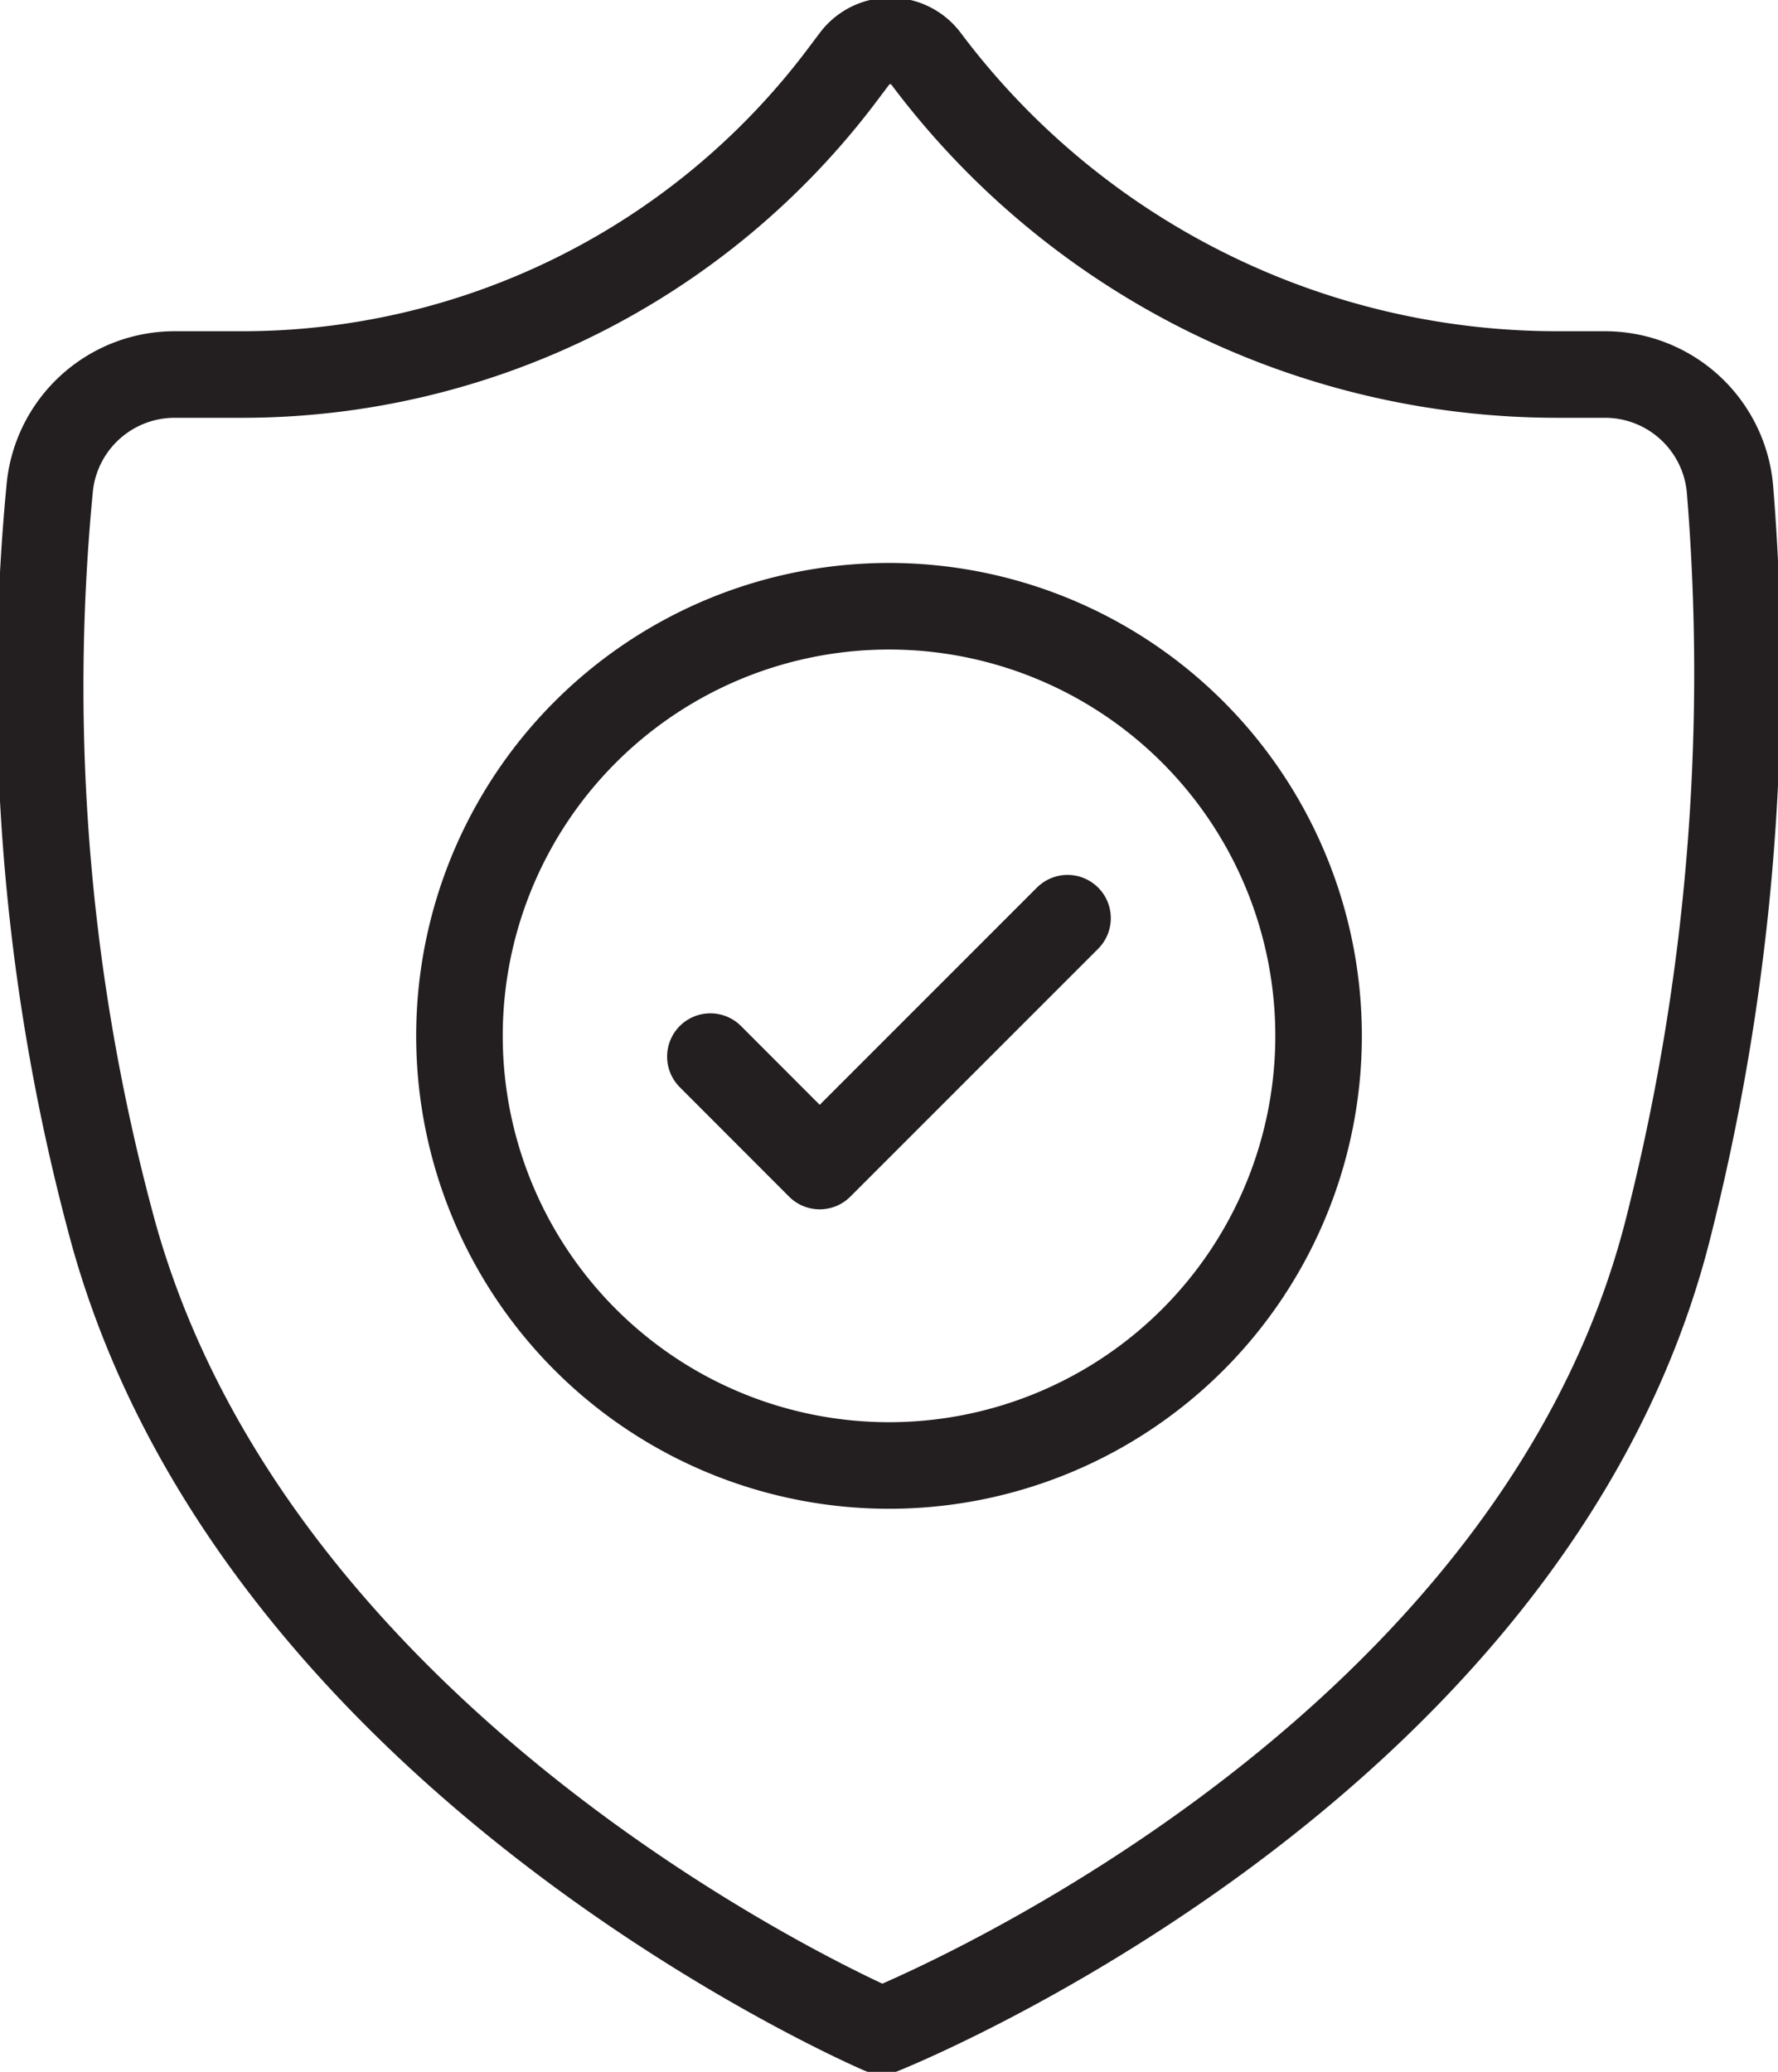 <svg xmlns="http://www.w3.org/2000/svg" xmlns:xlink="http://www.w3.org/1999/xlink" id="Groupe_689" data-name="Groupe 689" width="41.085" height="47.869" viewBox="0 0 41.085 47.869"><defs><clipPath id="clip-path"><rect id="Rectangle_173" data-name="Rectangle 173" width="41.085" height="47.869" fill="none" stroke="#707070" stroke-width="2"></rect></clipPath></defs><g id="Groupe_621" data-name="Groupe 621" transform="translate(0 0)" clip-path="url(#clip-path)"><path id="Trac&#xE9;_235" data-name="Trac&#xE9; 235" d="M38.57,28.559A52.186,52.186,0,0,0,40.034,11.4a2.9,2.9,0,0,0-2.895-2.692h-1.1A18.236,18.236,0,0,1,21.455,1.414a1.036,1.036,0,0,0-1.656,0l-.265.352A17.355,17.355,0,0,1,5.65,8.708H4.1A2.9,2.9,0,0,0,1.2,11.372a47.925,47.925,0,0,0,1.48,17.187c3.436,12.312,17.75,18.419,17.75,18.419S35.325,41.062,38.57,28.559Z" transform="translate(-0.055 -0.055)" fill="none" stroke="#231f20" stroke-linecap="round" stroke-linejoin="round" stroke-width="2"></path><path id="Trac&#xE9;_236" data-name="Trac&#xE9; 236" d="M31.089,24.752a9.926,9.926,0,1,0-9.925,9.925A9.925,9.925,0,0,0,31.089,24.752Z" transform="translate(-0.62 -0.818)" fill="none" stroke="#231f20" stroke-linecap="round" stroke-linejoin="round" stroke-width="2"></path><path id="Trac&#xE9;_237" data-name="Trac&#xE9; 237" d="M17.374,25.651,19.9,28.18l5.727-5.727" transform="translate(-0.959 -1.239)" fill="none" stroke="#231f20" stroke-linecap="round" stroke-linejoin="round" stroke-width="2"></path></g></svg>